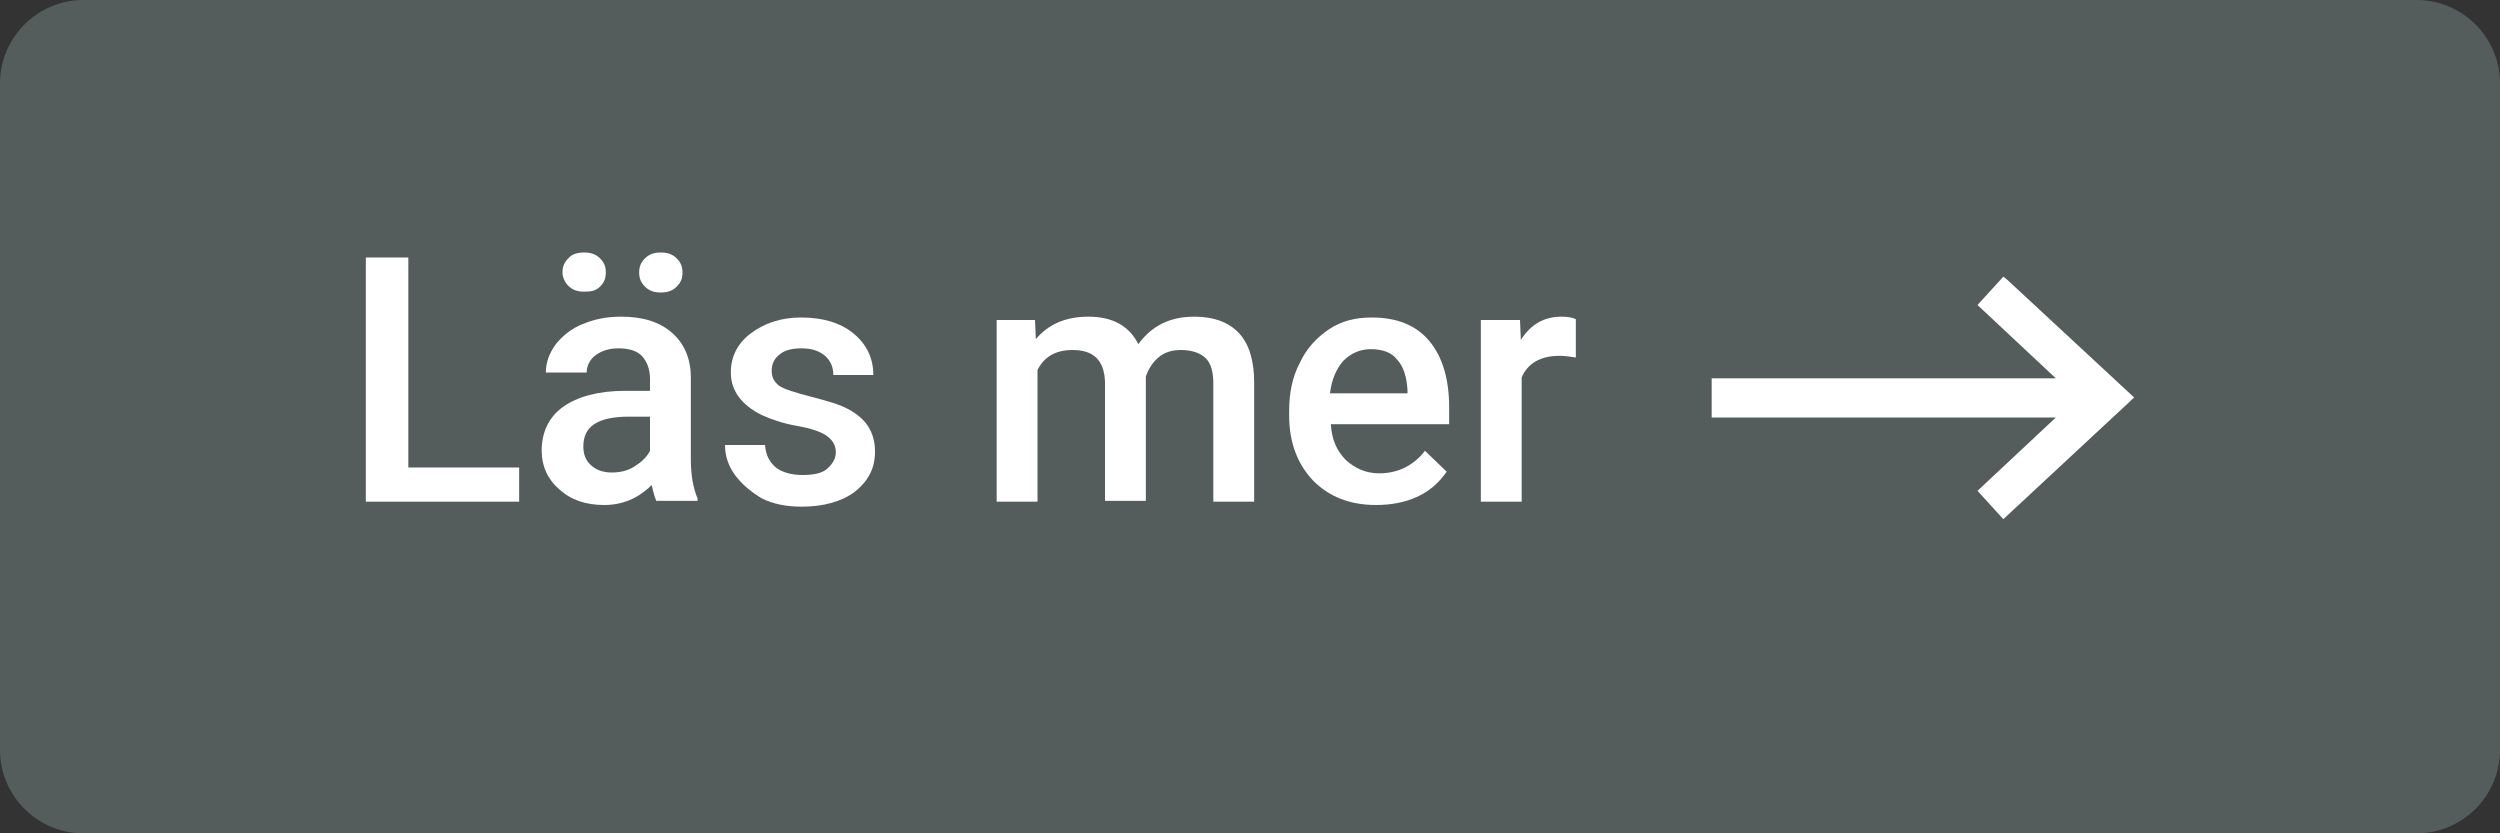 <svg xmlns="http://www.w3.org/2000/svg" xmlns:xlink="http://www.w3.org/1999/xlink" id="Lager_1" x="0px" y="0px" viewBox="0 0 300 100" style="enable-background:new 0 0 300 100;" xml:space="preserve"><rect x="0" y="0" width="300" height="100" fill="#333333" stroke="none"/><style type="text/css">	.st0{fill:#545D5C;}	.st1{fill:#FFFFFF;}</style><path class="st0" d="M290,100H10c-5.5,0-10-4.5-10-10V10C0,4.5,4.5,0,10,0h280c5.5,0,10,4.5,10,10v80C300,95.5,295.5,100,290,100z"></path><g>	<g>		<path class="st1" d="M49,56.1h13.3v4.1H43.9V30.9H49V56.1z"></path>		<path class="st1" d="M78.8,60.2c-0.2-0.4-0.4-1.1-0.6-2c-1.6,1.6-3.5,2.4-5.7,2.4c-2.2,0-4-0.6-5.4-1.9c-1.4-1.2-2.1-2.8-2.1-4.6   c0-2.3,0.9-4.1,2.6-5.3c1.7-1.2,4.2-1.9,7.4-1.9h3v-1.4c0-1.1-0.3-2-0.9-2.7c-0.6-0.7-1.6-1-2.9-1c-1.1,0-2,0.3-2.7,0.8   s-1.1,1.3-1.1,2.1h-4.9c0-1.2,0.4-2.3,1.2-3.4c0.8-1,1.9-1.9,3.2-2.4c1.4-0.6,2.9-0.9,4.6-0.9c2.6,0,4.6,0.6,6.1,1.9   c1.5,1.3,2.3,3.1,2.3,5.4v9.8c0,2,0.3,3.5,0.8,4.7v0.3H78.8z M67.5,32.7c0-0.7,0.2-1.2,0.7-1.7c0.4-0.5,1.1-0.7,1.9-0.7   c0.8,0,1.4,0.2,1.9,0.7s0.7,1,0.7,1.7c0,0.7-0.2,1.2-0.7,1.7S70.9,35,70.1,35c-0.8,0-1.4-0.2-1.9-0.7   C67.8,33.9,67.5,33.3,67.5,32.7z M73.4,56.7c1,0,1.9-0.2,2.7-0.7s1.5-1.1,1.9-1.9v-4.1h-2.6c-1.8,0-3.2,0.3-4.1,0.9   S70,52.4,70,53.6c0,0.9,0.3,1.7,0.9,2.2C71.5,56.4,72.4,56.7,73.4,56.7z M76.7,32.7c0-0.7,0.2-1.2,0.7-1.7s1.1-0.7,1.9-0.7   c0.8,0,1.4,0.2,1.9,0.7s0.7,1,0.7,1.7s-0.2,1.2-0.7,1.7s-1.1,0.7-1.9,0.7c-0.8,0-1.4-0.2-1.9-0.7S76.7,33.4,76.7,32.7z"></path>		<path class="st1" d="M100.3,54.3c0-0.9-0.4-1.5-1.1-2c-0.7-0.5-1.9-0.9-3.6-1.2s-3.1-0.8-4.2-1.3c-2.4-1.2-3.7-2.9-3.7-5.1   c0-1.9,0.8-3.5,2.4-4.7s3.6-1.9,6-1.9c2.6,0,4.7,0.6,6.3,1.9s2.4,3,2.4,5H100c0-0.9-0.3-1.7-1-2.3c-0.7-0.6-1.6-0.9-2.8-0.9   c-1.1,0-2,0.2-2.6,0.7c-0.7,0.5-1,1.2-1,2c0,0.8,0.3,1.3,0.9,1.8c0.6,0.4,1.9,0.8,3.8,1.3s3.4,0.9,4.5,1.5   c1.1,0.6,1.9,1.3,2.4,2.1c0.5,0.8,0.8,1.8,0.8,3c0,2-0.8,3.5-2.4,4.8c-1.6,1.2-3.8,1.8-6.4,1.8c-1.8,0-3.4-0.3-4.8-1   C90.1,59,89,58.1,88.2,57s-1.2-2.3-1.2-3.6h4.8c0.1,1.2,0.5,2,1.3,2.7c0.8,0.6,1.9,0.9,3.2,0.9c1.3,0,2.3-0.2,2.9-0.7   S100.3,55.1,100.3,54.3z"></path>		<path class="st1" d="M124.2,38.4l0.1,2.3c1.5-1.8,3.6-2.7,6.3-2.7c2.9,0,4.9,1.1,6,3.3c1.6-2.2,3.8-3.3,6.7-3.3   c2.4,0,4.2,0.7,5.4,2c1.2,1.3,1.8,3.3,1.8,5.9v14.3h-4.9V46c0-1.4-0.3-2.4-0.9-3c-0.6-0.6-1.6-1-3-1c-1.1,0-2,0.3-2.7,0.9   c-0.7,0.6-1.2,1.4-1.5,2.3l0,14.9h-4.9V45.8c-0.1-2.6-1.4-3.8-3.9-3.8c-2,0-3.4,0.8-4.2,2.4v15.8h-4.9V38.4H124.2z"></path>		<path class="st1" d="M165.1,60.6c-3.1,0-5.6-1-7.5-2.9c-1.9-2-2.9-4.6-2.9-7.8v-0.6c0-2.2,0.4-4.1,1.3-5.8c0.8-1.7,2-3,3.5-4   c1.5-1,3.2-1.4,5.1-1.4c3,0,5.3,0.9,6.9,2.8c1.6,1.9,2.4,4.6,2.4,8v2h-14.2c0.1,1.8,0.7,3.2,1.8,4.3c1.1,1,2.4,1.6,4,1.6   c2.2,0,4.1-0.9,5.5-2.7l2.6,2.5c-0.9,1.3-2,2.3-3.5,3S166.9,60.6,165.1,60.6z M164.5,41.9c-1.3,0-2.4,0.5-3.3,1.4   c-0.8,0.9-1.4,2.2-1.6,3.9h9.3v-0.4c-0.1-1.6-0.5-2.9-1.3-3.7C167,42.3,165.9,41.9,164.5,41.9z"></path>		<path class="st1" d="M189.1,42.9c-0.6-0.1-1.3-0.2-2-0.2c-2.2,0-3.8,0.9-4.5,2.6v14.9h-4.9V38.4h4.7l0.1,2.4   c1.2-1.9,2.8-2.8,4.9-2.8c0.7,0,1.3,0.1,1.7,0.3L189.1,42.9z"></path>	</g>	<polygon class="st1" points="240.9,33.6 240.4,33.2 237.3,36.6 246.7,45.4 205.4,45.4 205.4,50.1 246.7,50.1 237.3,58.9   240.4,62.3 256.1,47.7  "></polygon></g></svg>